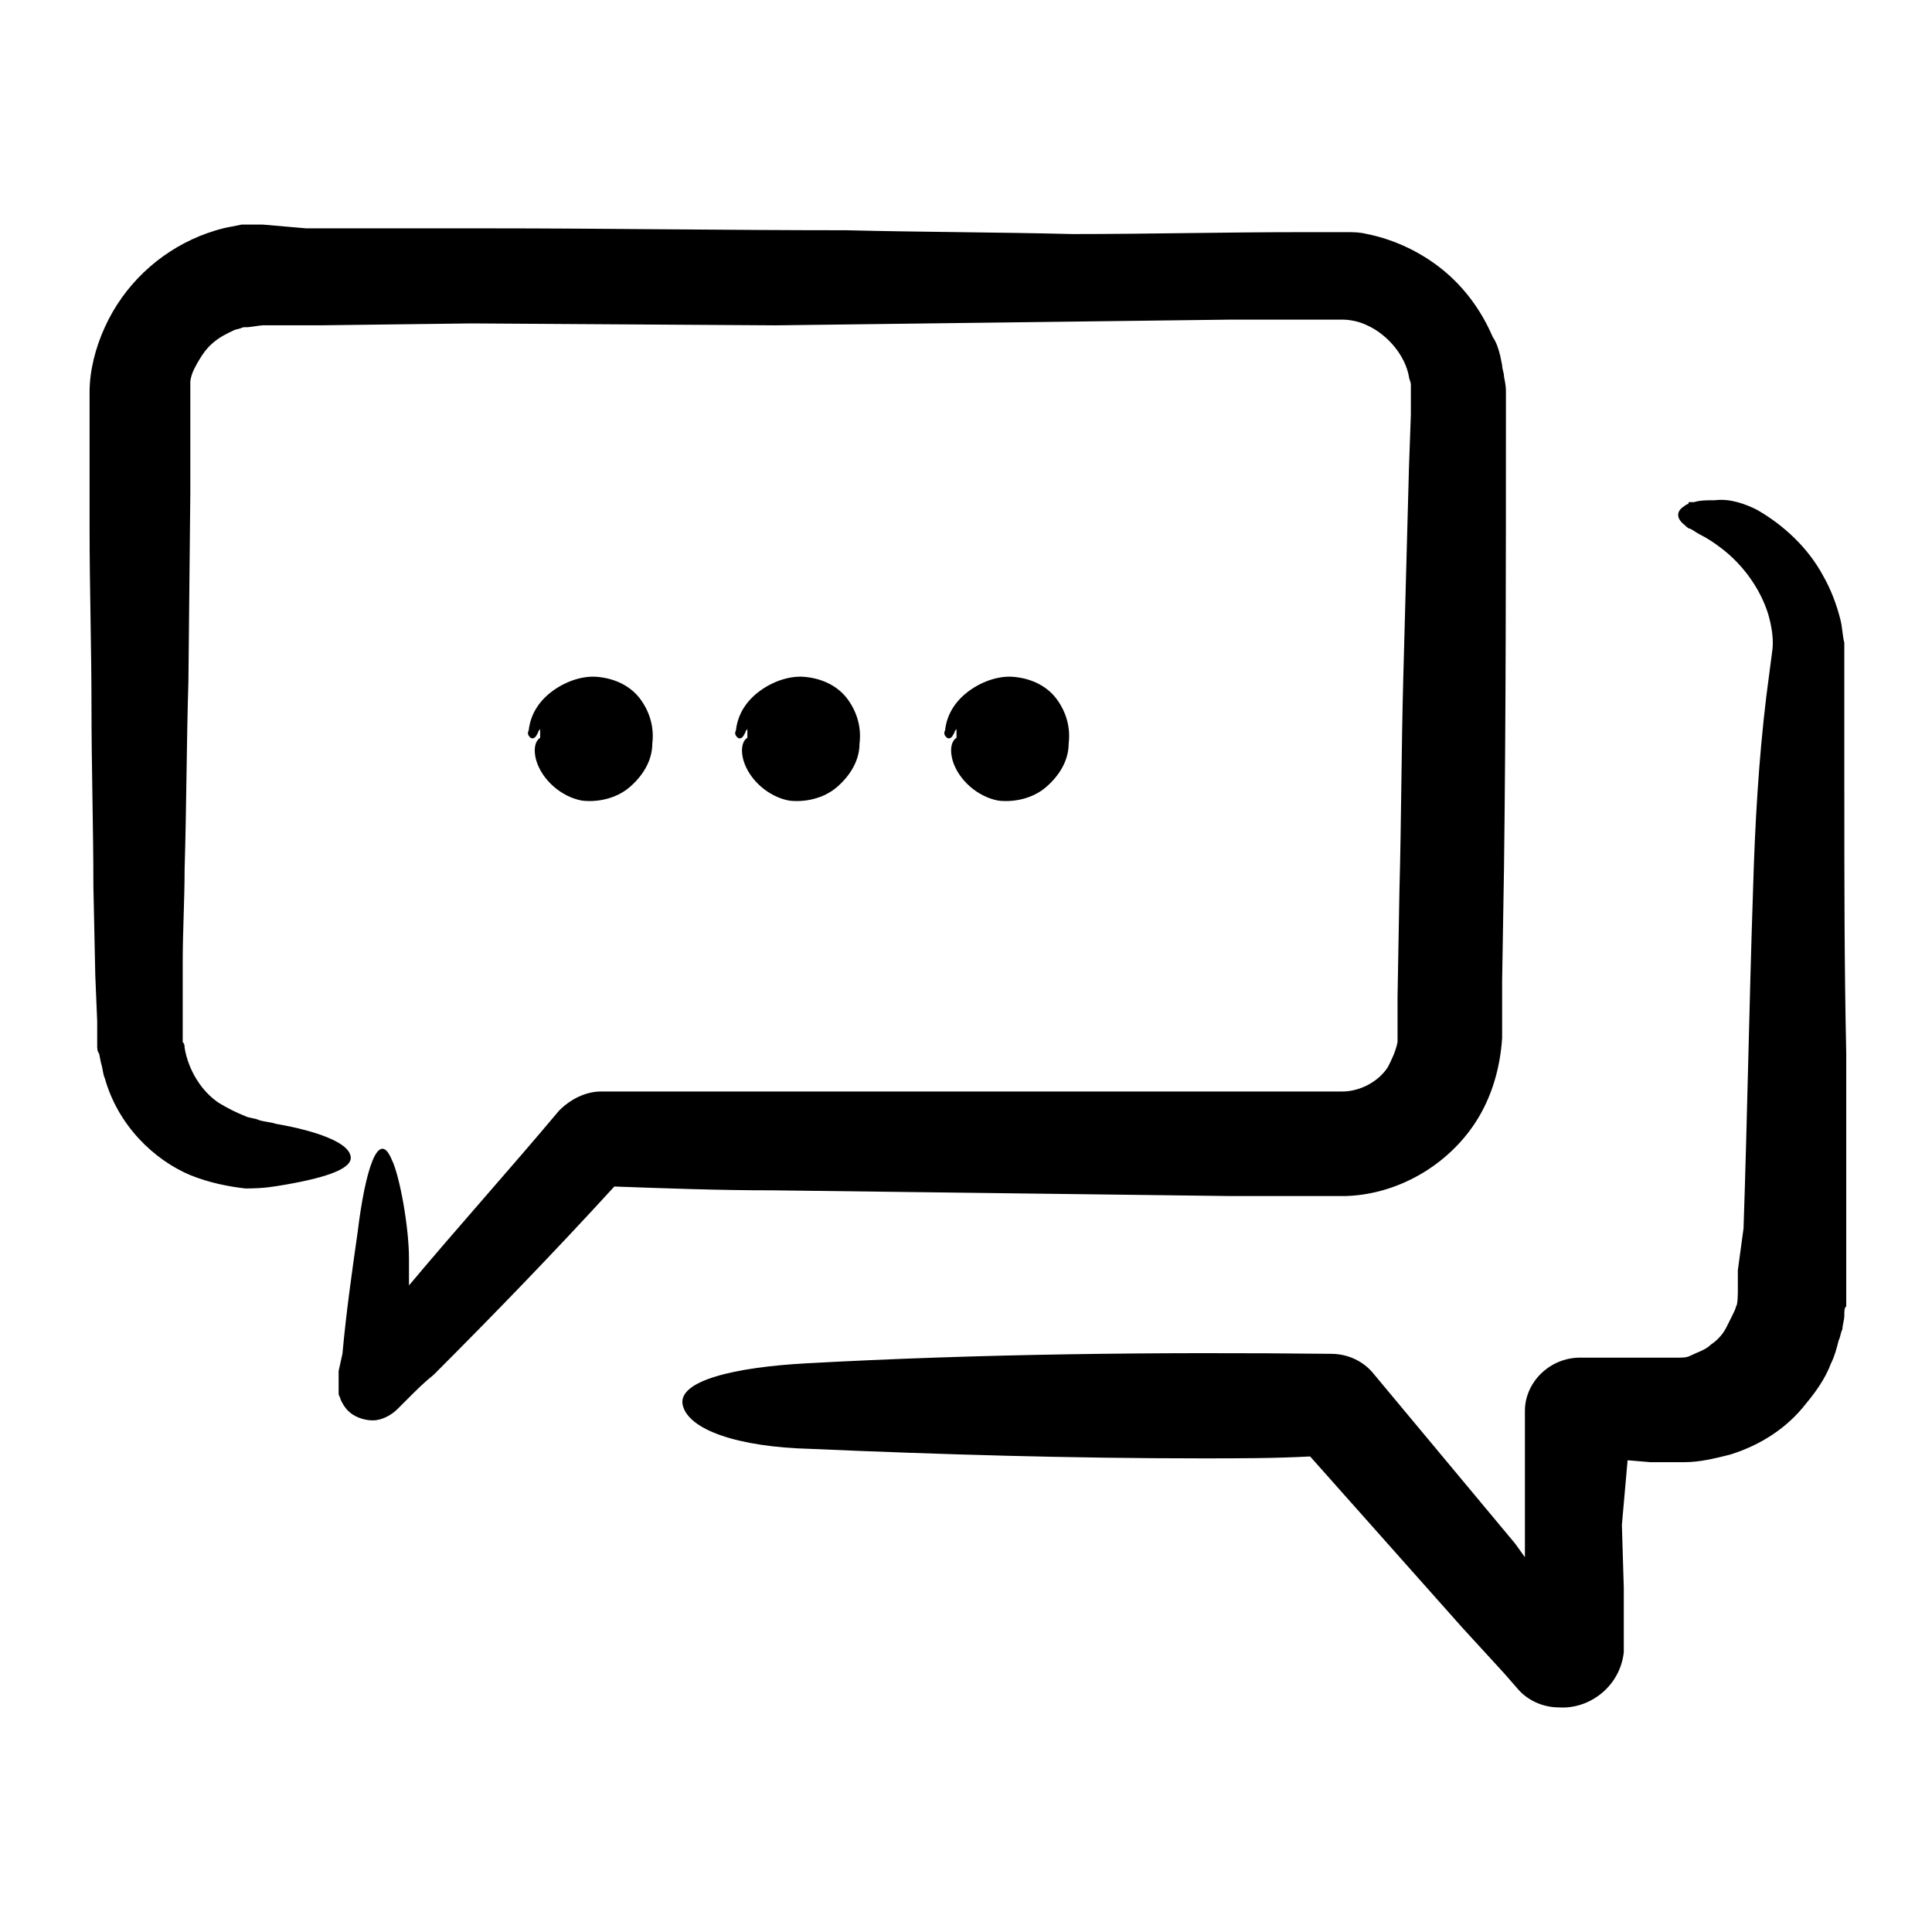 <?xml version="1.0" encoding="UTF-8"?>
<!-- Uploaded to: SVG Repo, www.svgrepo.com, Generator: SVG Repo Mixer Tools -->
<svg fill="#000000" width="800px" height="800px" version="1.1" viewBox="144 144 512 512" xmlns="http://www.w3.org/2000/svg">
 <path d="m470.03 460.96h30.734c14.609-0.504 28.215-9.07 35.266-21.16 3.527-6.047 5.543-13.098 6.047-20.656v-4.031-11.086l0.504-30.23c0.504-40.305 0.504-80.609 0.504-120.91v-4.535c0-1.512 0-2.016-0.504-4.535 0-1.008-0.504-2.016-0.504-3.023l-0.504-2.519c-0.504-2.016-1.008-3.527-2.016-5.039-3.023-7.055-7.559-13.098-13.098-17.633-5.543-4.535-12.594-8.062-20.152-9.574-2.016-0.504-3.527-0.504-5.543-0.504h-2.519-2.016-7.559c-20.152 0-40.305 0.504-60.457 0.504-20.152-0.504-39.801-0.504-59.953-1.008-31.738 0-63.48-0.504-95.219-0.504h-47.863l-11.586-1h-3.527-2.016l-2.519 0.504c-3.023 0.504-6.047 1.512-8.566 2.519-11.082 4.535-20.152 13.098-25.191 24.184-2.519 5.543-4.031 11.586-4.031 17.129v2.016 34.262c0 15.617 0.504 31.738 0.504 47.359 0 15.617 0.504 31.738 0.504 47.359l0.504 23.68 0.504 12.09v6.551c0 0.504 0 1.512 0.504 2.016l0.504 2.519c0.504 1.512 0.504 3.023 1.008 4.031 3.527 12.594 13.098 21.664 22.672 25.695 5.039 2.016 10.078 3.023 14.609 3.527 5.039 0 7.559-0.504 10.578-1.008 11.586-2.016 18.641-4.535 17.129-8.062-1.008-3.023-8.062-6.047-19.648-8.062-1.512-0.504-3.023-0.504-4.535-1.008-1.008-0.504-2.519-0.504-3.527-1.008-2.519-1.008-4.535-2.016-7.055-3.527-4.535-3.023-8.062-8.566-9.07-14.609 0-0.504 0-1.008-0.504-1.512v-0.504-20.656c0-8.062 0.504-16.625 0.504-24.688 0.504-16.625 0.504-33.25 1.008-49.879l0.504-49.879v-25.191-1.008-1.008-2.016c0-1.008 0.504-2.519 1.008-3.527 1.008-2.016 2.519-4.535 4.031-6.047 1.512-1.512 3.023-2.519 5.039-3.527 1.008-0.504 2.016-1.008 2.519-1.008l1.512-0.504h1.008c0.504 0 3.527-0.504 4.031-0.504h15.117l40.305-0.504 80.613 0.508 80.105-1.008 40.305-0.504h25.191 4.535c2.016 0 4.535 0.504 6.551 1.512 5.543 2.519 10.078 8.062 11.082 13.602 0 0.504 0.504 1.512 0.504 2.016v2.016 1.512-0.504 5.039l-0.504 14.105c-0.504 18.641-1.008 37.281-1.512 55.922s-0.504 37.281-1.008 55.922l-0.504 28.215v10.078 2.016c-0.504 2.519-1.512 4.535-2.519 6.551-2.519 4.031-7.559 6.551-12.09 6.551h-27.711-56.426-112.35c-4.031 0-8.062 2.016-11.082 5.039-13.098 15.617-26.703 30.73-39.801 46.352v-7.055c0-8.566-2.519-22.168-4.535-26.199-3.527-8.566-7.055 2.519-9.07 19.145-1.512 10.578-3.023 21.16-4.031 32.242l-1.008 4.531v4.535 1.512c0 0.504 0.504 1.008 0.504 1.512 0.504 1.008 1.008 2.016 2.016 3.023 1.512 1.512 4.031 2.519 6.551 2.519s5.039-1.512 6.551-3.023l3.023-3.023c2.016-2.016 4.031-4.031 6.551-6.047 15.617-15.617 31.738-32.242 47.863-49.879 14.105 0.504 27.711 1.008 41.816 1.008 40.801 0.508 81.105 1.012 121.41 1.516zm-228.23 49.371c-1.512 0-1.008 0 0 0zm390.96-156.18v-34.258-5.543c-0.504-2.016-0.504-4.031-1.008-6.047-1.008-4.031-2.519-8.062-4.535-11.586-4.031-7.559-10.578-13.602-17.633-17.633-3.023-1.512-7.055-3.023-11.082-2.519-2.016 0-4.031 0-5.543 0.504h-1.008c-0.504 0-0.504 0-0.504 0.504-0.504 0-1.008 0.504-1.008 0.504-2.519 1.512-2.016 3.527 0 5.039 0.504 0.504 1.008 1.008 1.512 1.008 1.008 0.504 1.512 1.008 2.519 1.512 2.016 1.008 3.527 2.016 5.543 3.527 6.047 4.535 10.578 11.082 12.594 17.633 1.008 3.527 1.512 7.055 1.008 10.078-0.504 4.031-1.008 7.559-1.512 11.586-2.016 16.625-3.023 33.754-3.527 51.387-1.008 29.727-1.512 59.953-2.519 89.68l-1.508 11.082v5.543s0 4.031-0.504 4.031c0 0.504-0.504 1.512-1.008 2.519s-1.008 2.016-1.512 3.023c-1.008 2.016-2.519 3.527-4.031 4.535-1.512 1.512-3.527 2.016-5.543 3.023-1.008 0.504-2.016 0.504-3.023 0.504h-1.512-2.016-22.672c-8.062 0-14.609 6.551-14.609 14.105v36.273 2.519l-2.519-3.527c-12.594-15.113-25.191-30.23-37.785-45.344-2.519-3.023-6.551-5.039-11.082-5.039-46.352-0.504-93.203 0-139.05 2.519-18.641 1.008-34.258 4.535-32.746 11.082 1.512 6.551 14.609 11.082 33.754 11.586 34.762 1.512 69.527 2.519 103.79 2.519 9.574 0 19.145 0 28.719-0.504l40.305 45.344 11.082 12.09 3.523 4.031c2.519 3.023 6.551 5.039 11.082 5.039 8.062 0.504 16.121-5.543 17.129-14.609v-17.133l-0.504-16.625c0.504-5.543 1.008-11.586 1.512-17.129l6.047 0.504h9.07c4.031 0 8.062-1.008 12.09-2.016 8.062-2.519 15.113-7.055 20.152-13.602 2.519-3.023 5.039-6.551 6.551-10.578 1.008-2.016 1.512-4.031 2.016-6.047 0.504-1.008 0.504-2.016 1.008-3.023 0-1.008 0.504-2.519 0.504-3.527 0-1.512 0-2.016 0.504-2.519v-32.75-34.258c-0.504-23.172-0.504-45.844-0.504-69.02zm-290.7-14.609v-2.519c0 0.504-0.504 0.504-0.504 1.008-0.504 1.008-1.008 2.016-2.016 1.512-0.504-0.504-1.008-1.008-0.504-2.016 0.504-4.535 3.023-8.062 6.551-10.578 3.527-2.519 8.062-4.031 12.09-3.527 4.535 0.504 8.566 2.519 11.082 6.047 2.519 3.527 3.527 7.559 3.023 11.586 0 4.535-2.519 8.566-6.047 11.586-3.527 3.023-8.566 4.031-12.594 3.527-5.543-1.008-10.578-5.543-12.09-10.578-1.004-3.531 0.004-5.543 1.008-6.047zm55.422 0v-2.519c0 0.504-0.504 0.504-0.504 1.008-0.504 1.008-1.008 2.016-2.016 1.512-0.504-0.504-1.008-1.008-0.504-2.016 0.504-4.535 3.023-8.062 6.551-10.578 3.527-2.519 8.062-4.031 12.09-3.527 4.535 0.504 8.566 2.519 11.082 6.047 2.519 3.527 3.527 7.559 3.023 11.586 0 4.535-2.519 8.566-6.047 11.586-3.527 3.023-8.566 4.031-12.594 3.527-5.543-1.008-10.578-5.543-12.09-10.578-1.008-3.531 0-5.543 1.008-6.047zm-110.34 0v-2.519c0 0.504-0.504 0.504-0.504 1.008-0.504 1.008-1.008 2.016-2.016 1.512-0.504-0.504-1.008-1.008-0.504-2.016 0.504-4.535 3.023-8.062 6.551-10.578 3.527-2.519 8.062-4.031 12.09-3.527 4.535 0.504 8.566 2.519 11.082 6.047 2.519 3.527 3.527 7.559 3.023 11.586 0 4.535-2.519 8.566-6.047 11.586-3.527 3.023-8.566 4.031-12.594 3.527-5.543-1.008-10.578-5.543-12.09-10.578-1.008-3.531 0-5.543 1.008-6.047z"/>
</svg>